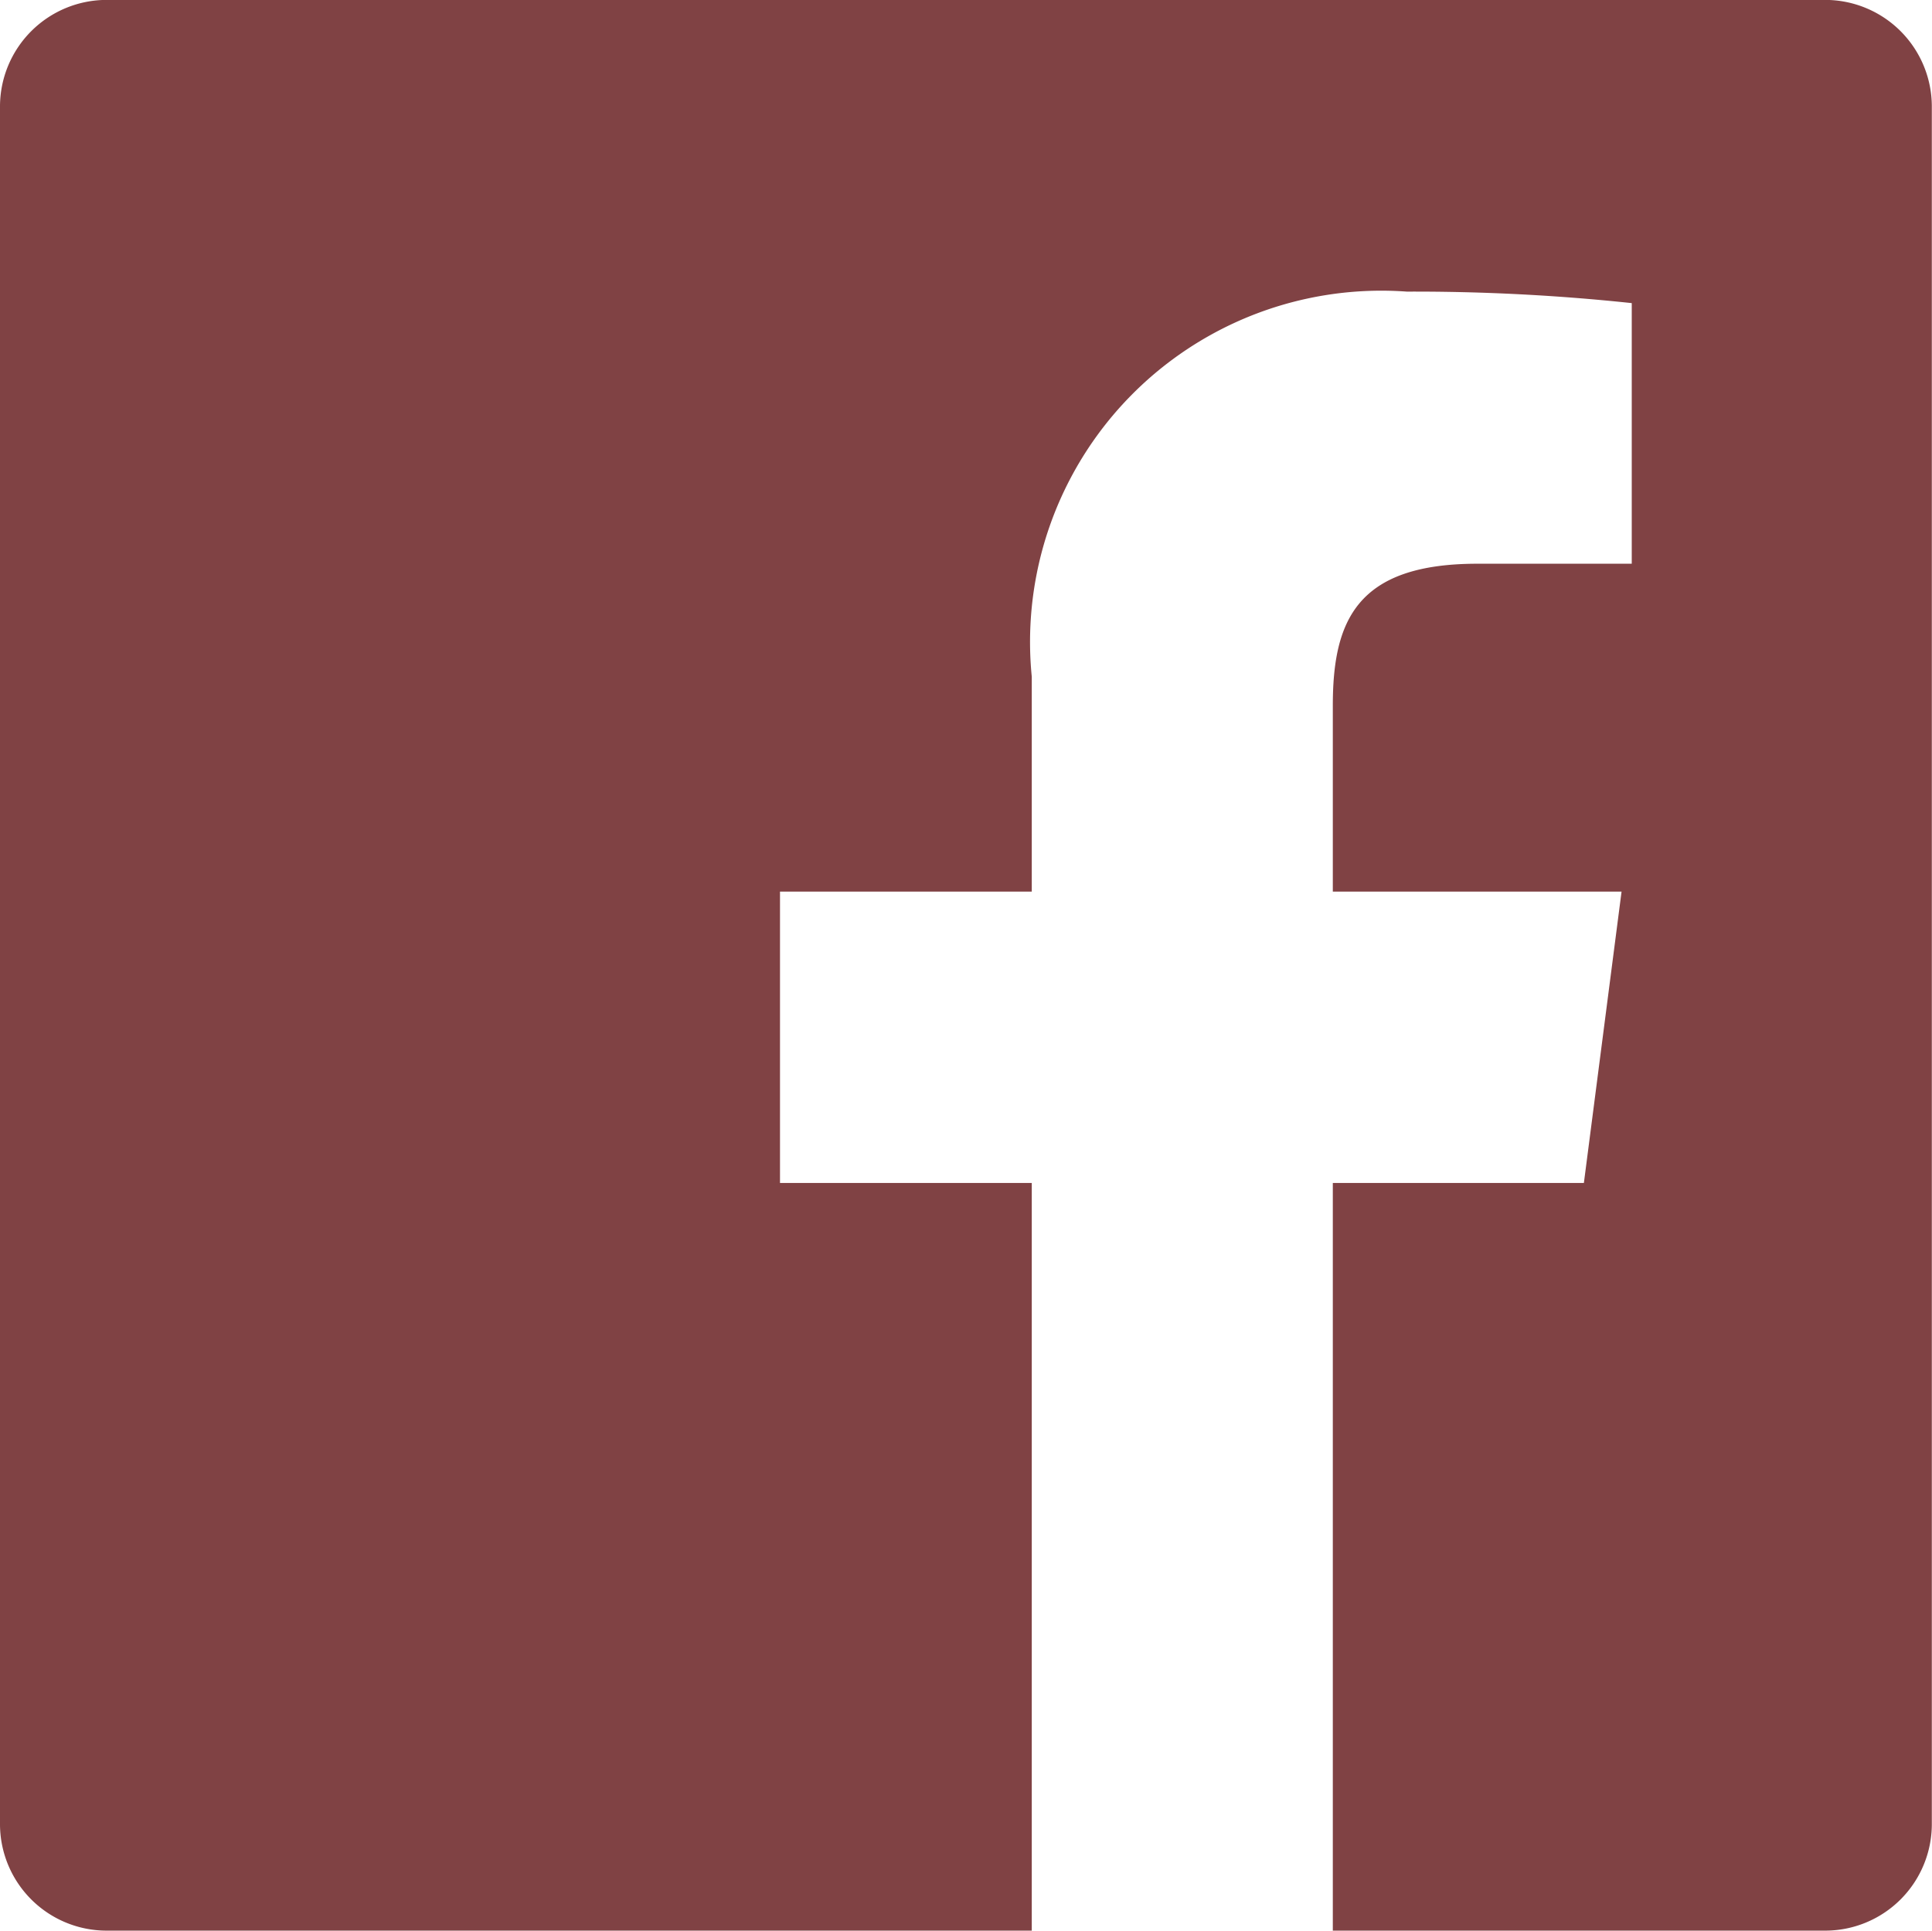 <svg id="Group_1190" data-name="Group 1190" xmlns="http://www.w3.org/2000/svg" width="22" height="21.988" viewBox="0 0 22 21.988">
  <path id="Path_795" data-name="Path 795" d="M881.236,2910.6h-19.57a1.215,1.215,0,0,0-1.215,1.214v19.562a1.214,1.214,0,0,0,1.215,1.212H872.2v-8.515h-2.867v-3.318H872.2v-2.447a4,4,0,0,1,4.27-4.386,23.36,23.36,0,0,1,2.562.131v2.968h-1.758c-1.379,0-1.646.655-1.646,1.616v2.118h3.288l-.429,3.318h-2.859v8.515h5.606a1.214,1.214,0,0,0,1.215-1.212v-19.562A1.215,1.215,0,0,0,881.236,2910.6Z" transform="translate(-860.451 -2910.601)" fill="#804244"/>
</svg>
